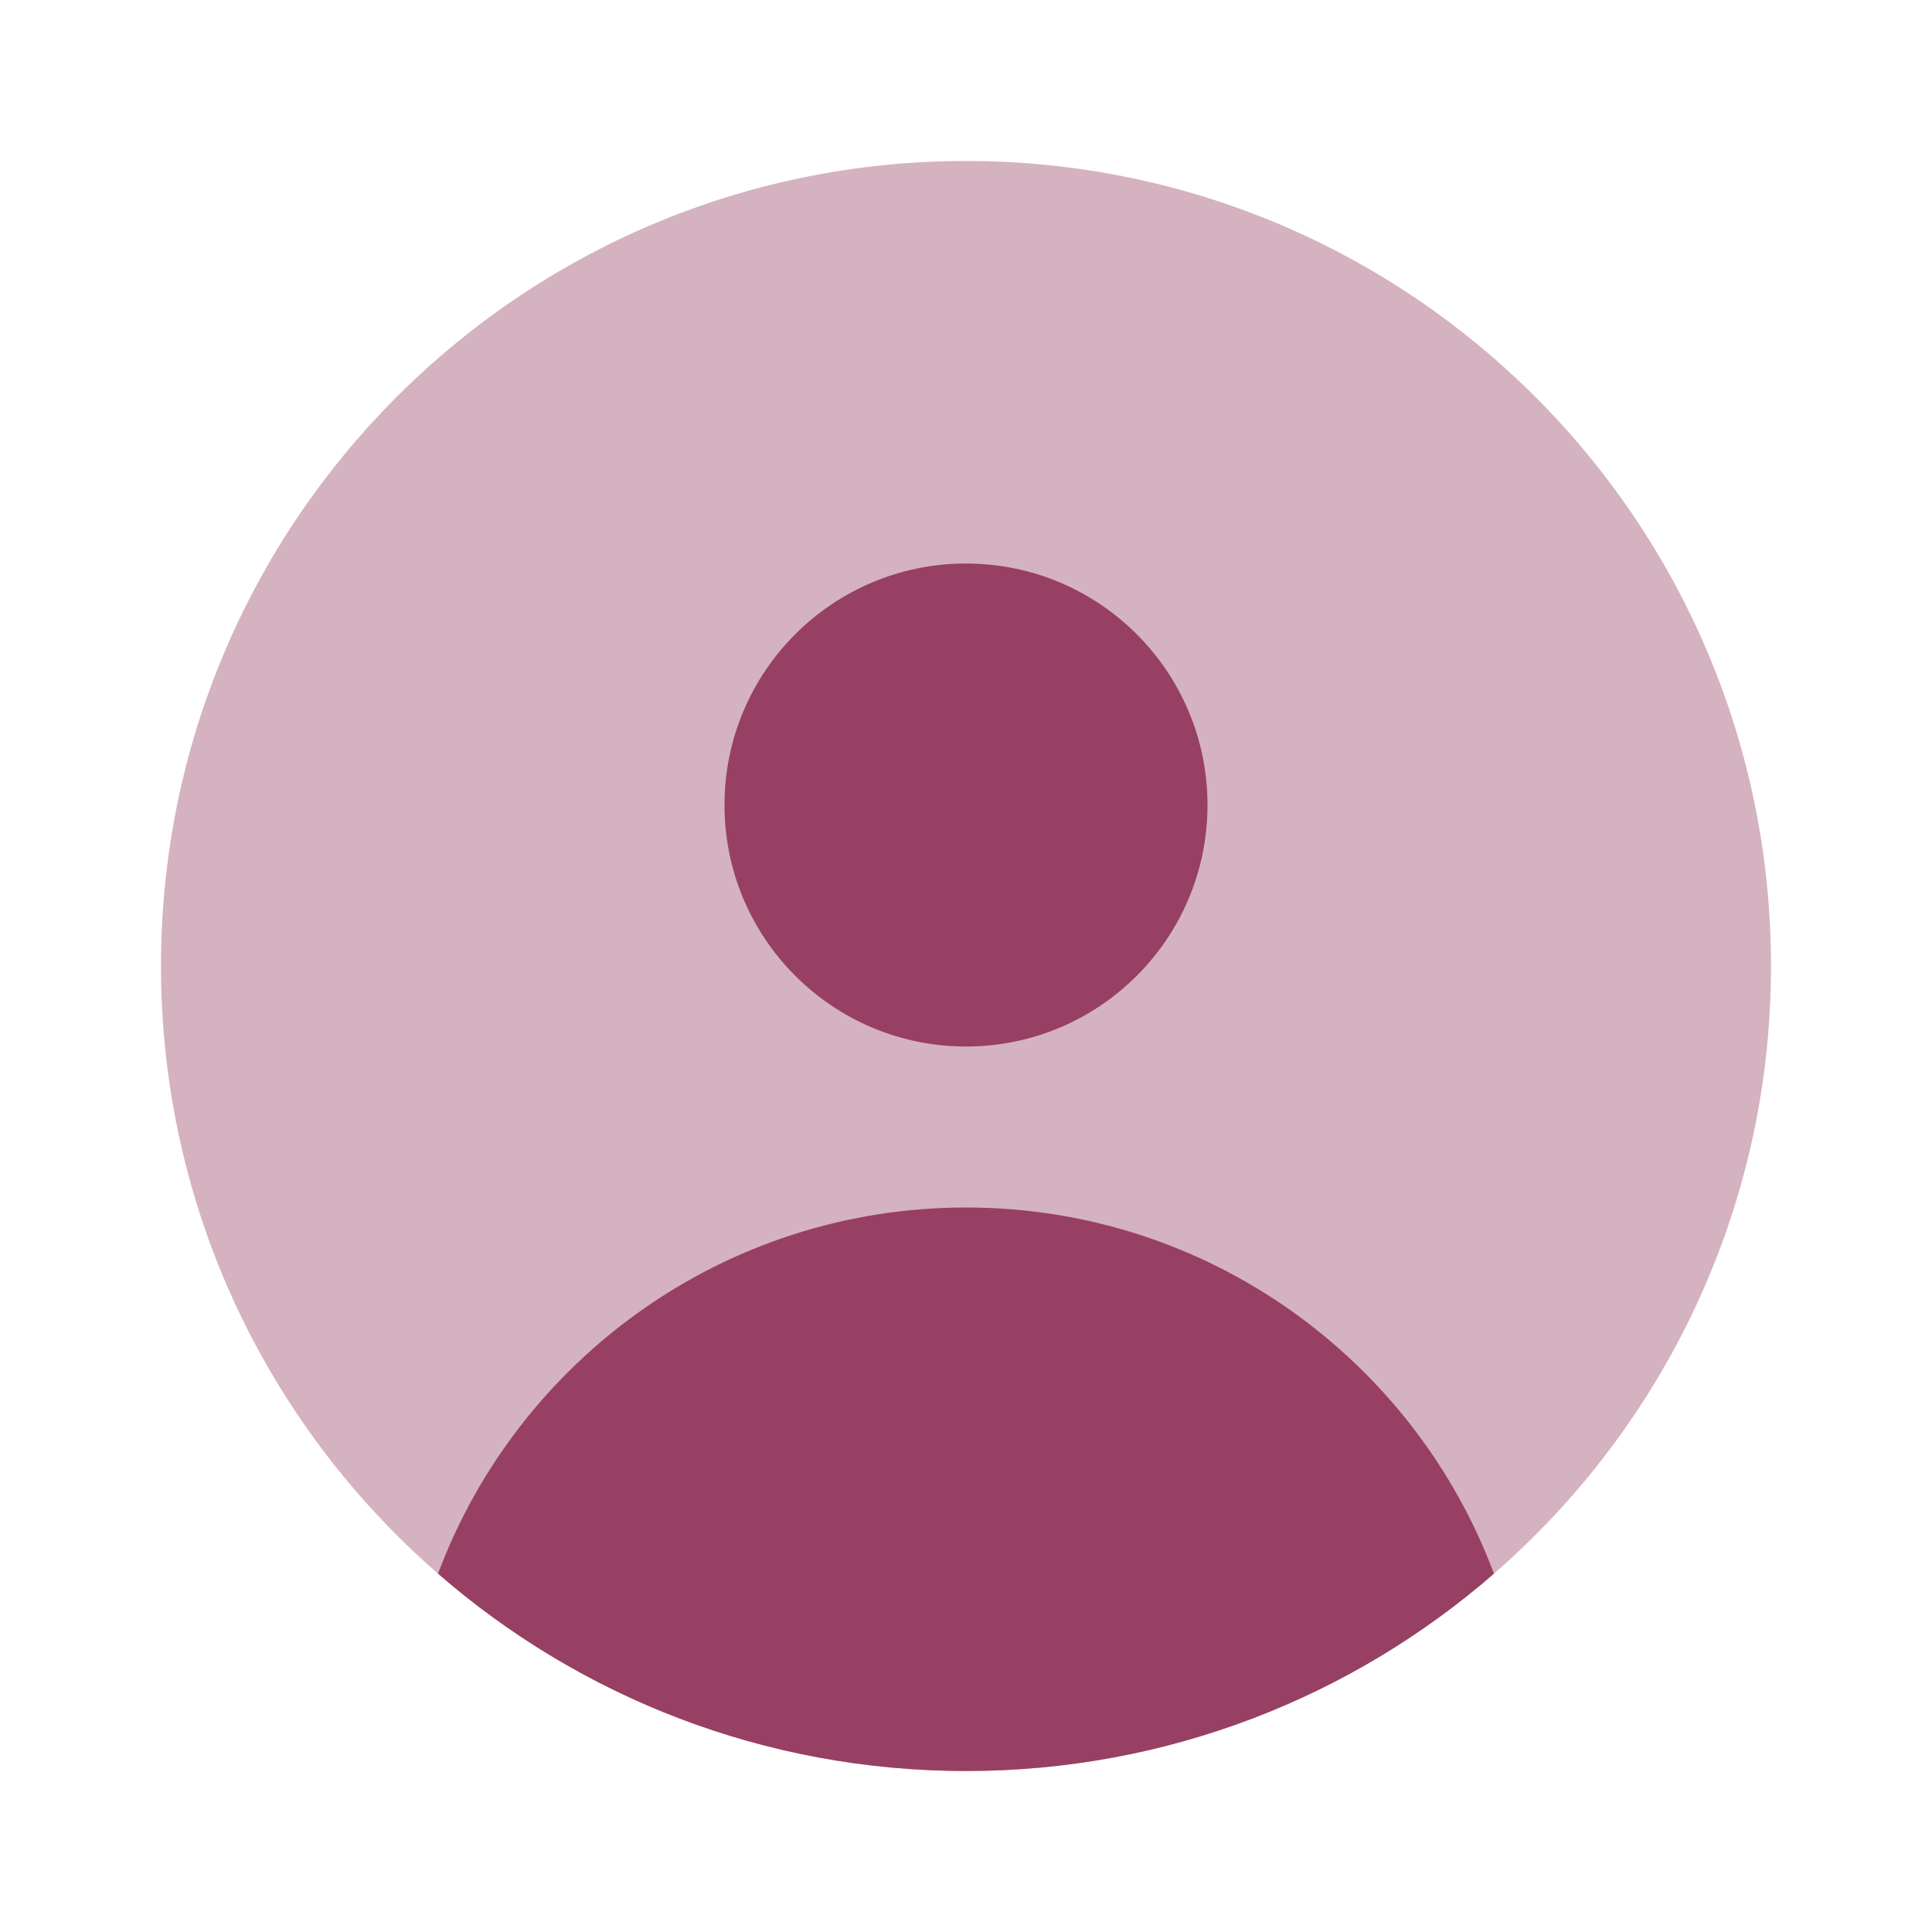 <svg xmlns:xlink="http://www.w3.org/1999/xlink" width="80" height="80" viewBox="0 0 40 40" fill="none" xmlns="http://www.w3.org/2000/svg">
<path opacity="0.4" d="M36.667 20C36.667 25.022 34.445 29.526 30.931 32.581C28.005 35.126 24.182 36.667 20 36.667C15.818 36.667 11.995 35.126 9.069 32.581C5.555 29.526 3.333 25.022 3.333 20C3.333 10.795 10.795 3.333 20 3.333C29.205 3.333 36.667 10.795 36.667 20Z" fill="#974063"></path>
<path d="M30.931 32.581C29.276 28.153 25.006 25 20 25C14.994 25 10.724 28.153 9.069 32.581C11.995 35.126 15.818 36.667 20 36.667C24.183 36.667 28.005 35.126 30.931 32.581Z" fill="#974063"></path>
<ellipse cx="5" cy="5" rx="5" ry="5" transform="matrix(1 0 0 -1 15 21.667)" fill="#974063"></ellipse>
</svg>